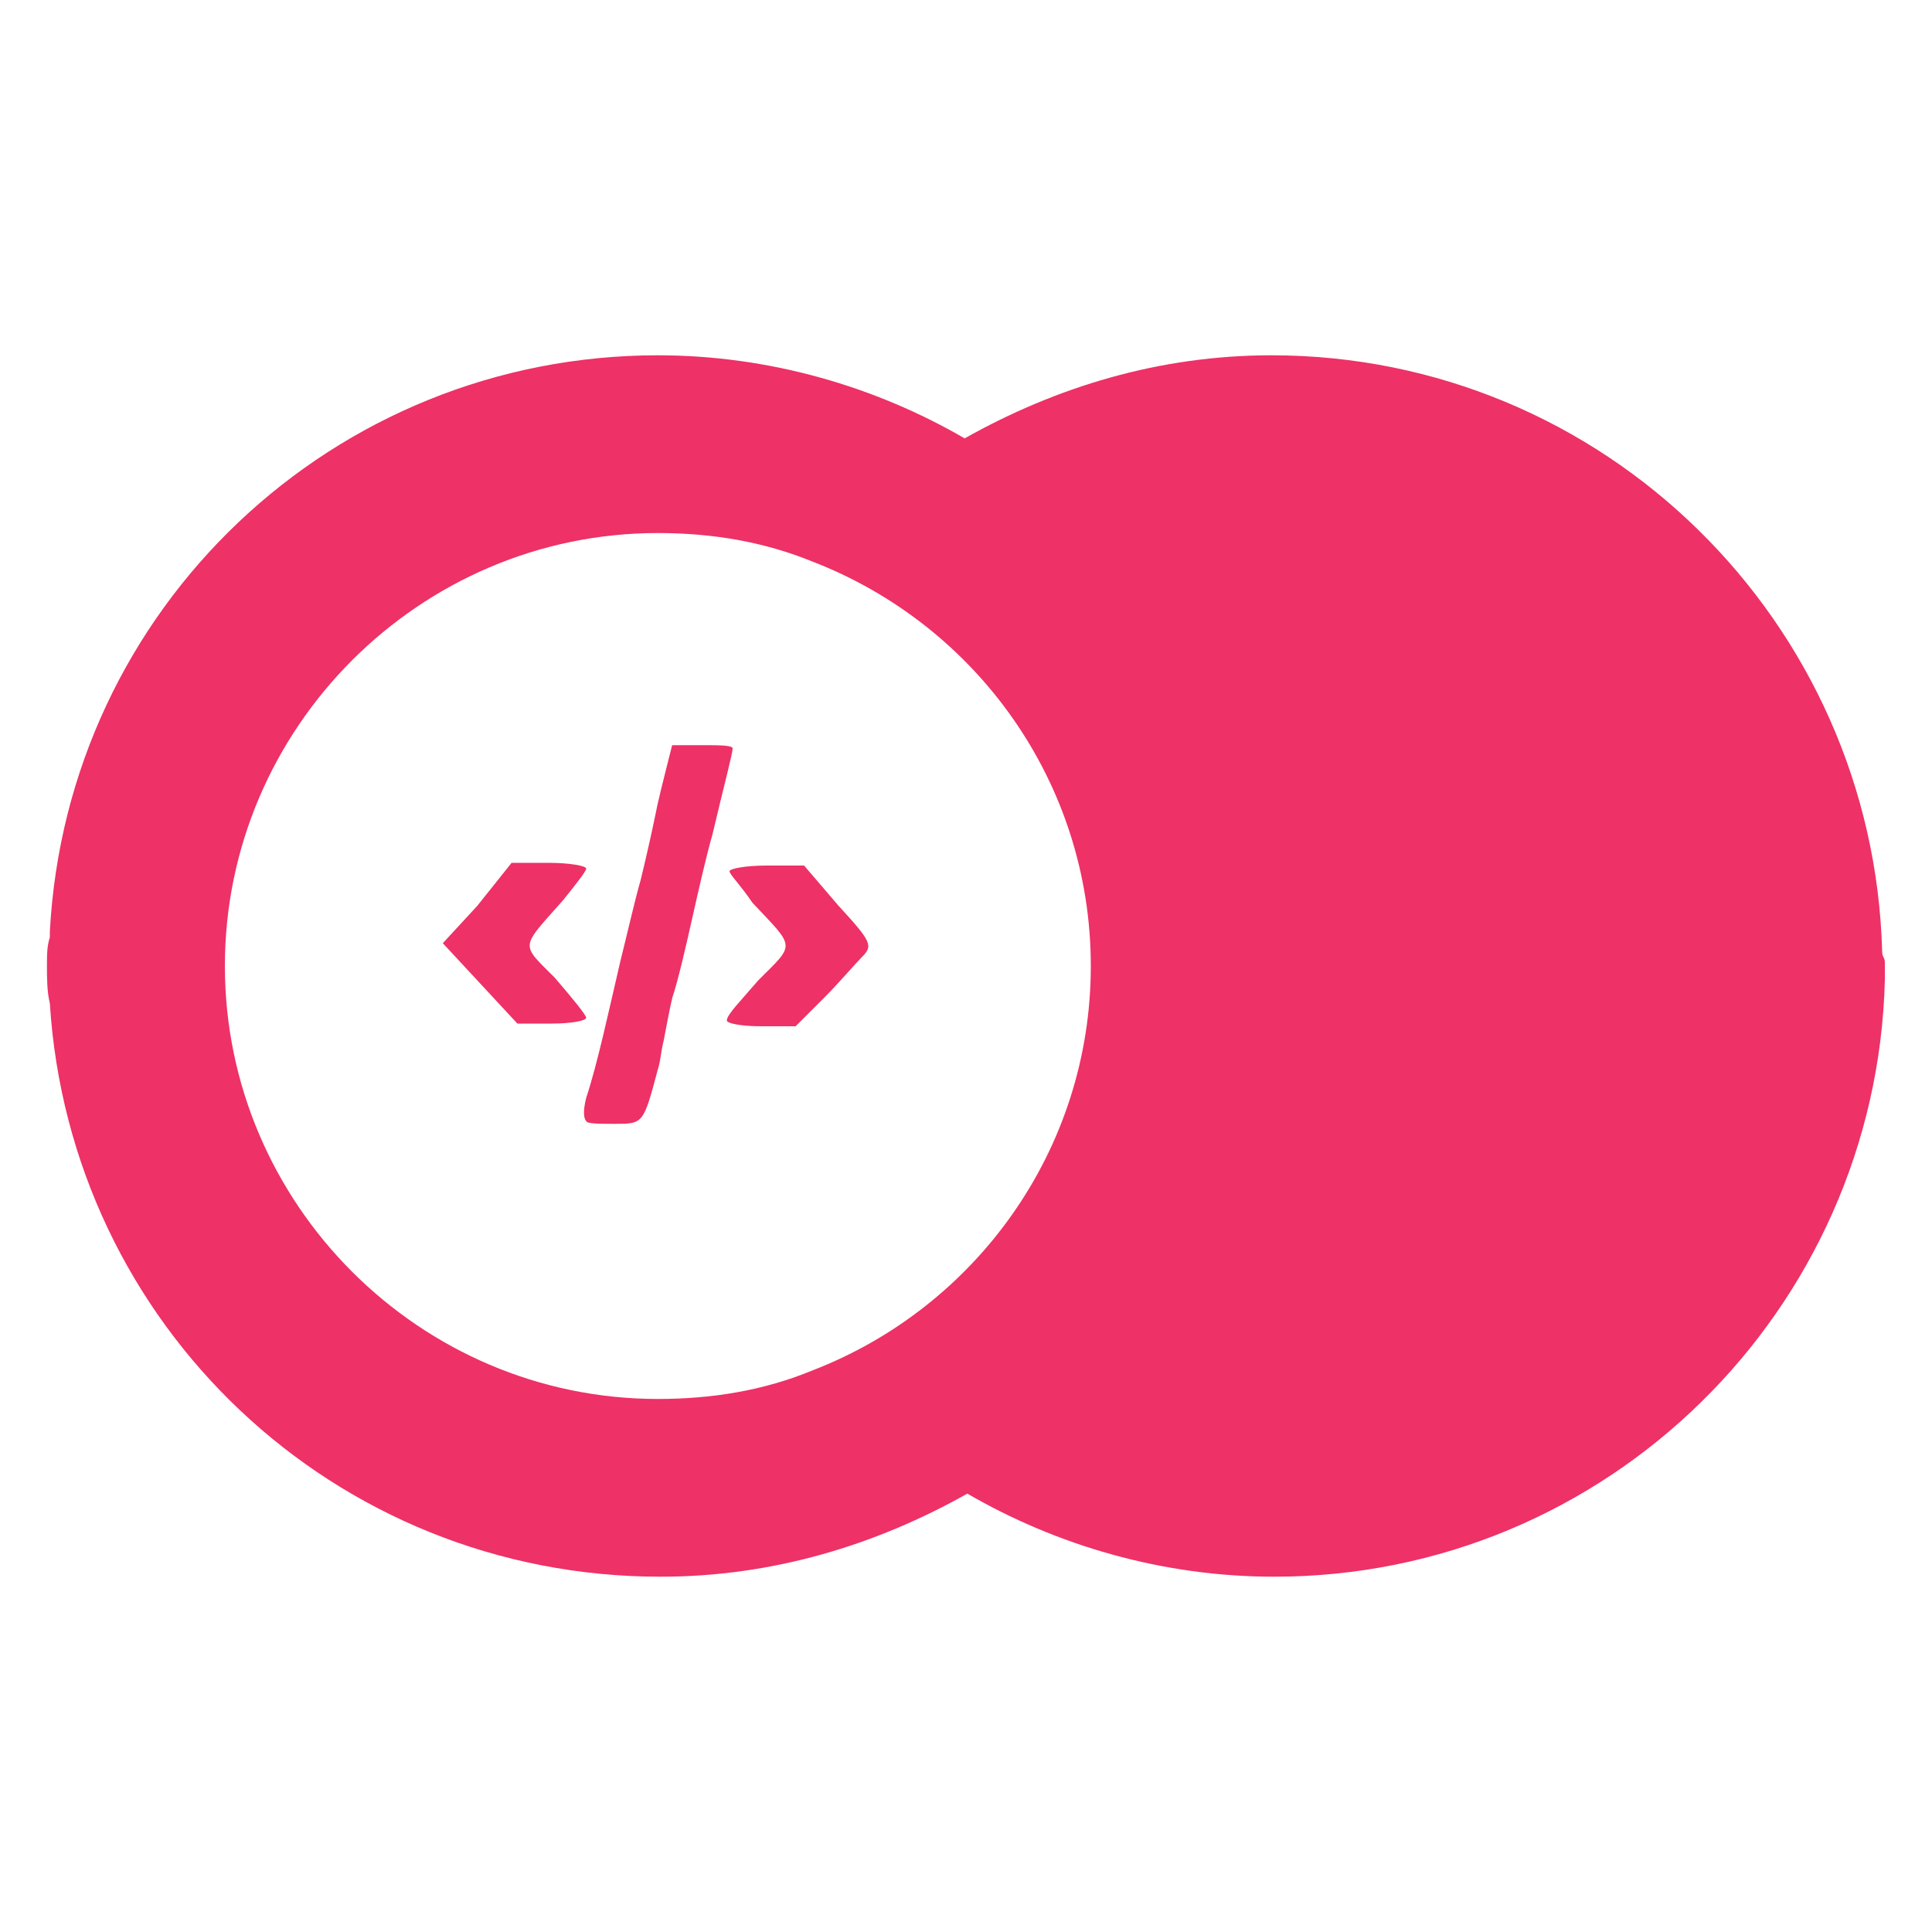 <?xml version="1.0" encoding="utf-8"?>
<!-- Generator: Adobe Illustrator 23.0.1, SVG Export Plug-In . SVG Version: 6.00 Build 0)  -->
<svg version="1.1" id="Layer_1" xmlns="http://www.w3.org/2000/svg" xmlns:xlink="http://www.w3.org/1999/xlink" x="0px" y="0px"
	 viewBox="0 0 1000 1000" style="enable-background:new 0 0 1000 1000;" xml:space="preserve">
<style type="text/css">
	.st0{fill:#EE3166;}
</style>
<g>
	<path class="st0" d="M364.2,385.7h-16.3l-3,11.9c-1.5,5.9-4.5,17.8-5.9,25.2c-1.5,7.4-4.5,20.8-7.4,32.7
		c-3,10.4-7.4,29.7-10.4,41.6c-5.9,25.2-11.9,53.4-17.8,71.2c-1.5,5.9-1.5,10.4,0,11.9c0,1.5,7.4,1.5,14.8,1.5
		c14.8,0,14.8,0,22.3-28.2c1.5-4.5,1.5-8.9,3-14.8c1.5-7.4,3-16.3,4.5-22.3c3-8.9,7.4-28.2,10.4-41.6s7.4-32.7,10.4-43
		c5.9-25.2,10.4-41.6,10.4-44.5C379,385.7,371.6,385.7,364.2,385.7z M291.5,465.9c5.9-7.4,11.9-14.8,11.9-16.3c0-1.5-8.9-3-19.3-3
		h-19.3l-17.8,22.3l-17.8,19.3l19.3,20.8l19.3,20.8h17.8c10.4,0,17.8-1.5,17.8-3s-7.4-10.4-16.3-20.8
		C269.2,488.1,269.2,491.1,291.5,465.9z M434,468.8l-17.8-20.8h-19.3c-10.4,0-19.3,1.5-19.3,3c0,1.5,5.9,7.4,11.9,16.3
		c22.3,23.7,22.3,20.8,3,40.1c-8.9,10.4-16.3,17.8-16.3,20.8c0,1.5,7.4,3,17.8,3h17.8l14.8-14.8c7.4-7.4,16.3-17.8,19.3-20.8
		C451.8,489.6,451.8,488.1,434,468.8z"/>
	<path class="st0" d="M974.2,492.6c-4.5-170.7-144-308.7-316.1-308.7c-57.9,0-111.3,16.3-158.8,43c-46-26.7-100.9-43-158.8-43
		c-167.7,0-305.8,130.6-314.7,298.3v3c-1.5,4.5-1.5,8.9-1.5,14.8s0,13.4,1.5,19.3c10.4,166.2,146.9,296.8,316.1,296.8
		c57.9,0,111.3-16.3,158.8-43c46,26.7,100.9,43,158.8,43c172.2,0,311.7-138,316.1-308.7c0-3,0-5.9,0-8.9
		C975.7,495.5,974.2,495.5,974.2,492.6z M420.6,709.3c-25.2,10.4-51.9,14.8-80.1,14.8c-123.2,0-224.1-100.9-224.1-224.1
		s100.9-224.1,224.1-224.1c28.2,0,54.9,4.5,80.1,14.8c84.6,32.7,144,114.3,144,209.3S505.2,676.6,420.6,709.3z"/>
</g>
</svg>
